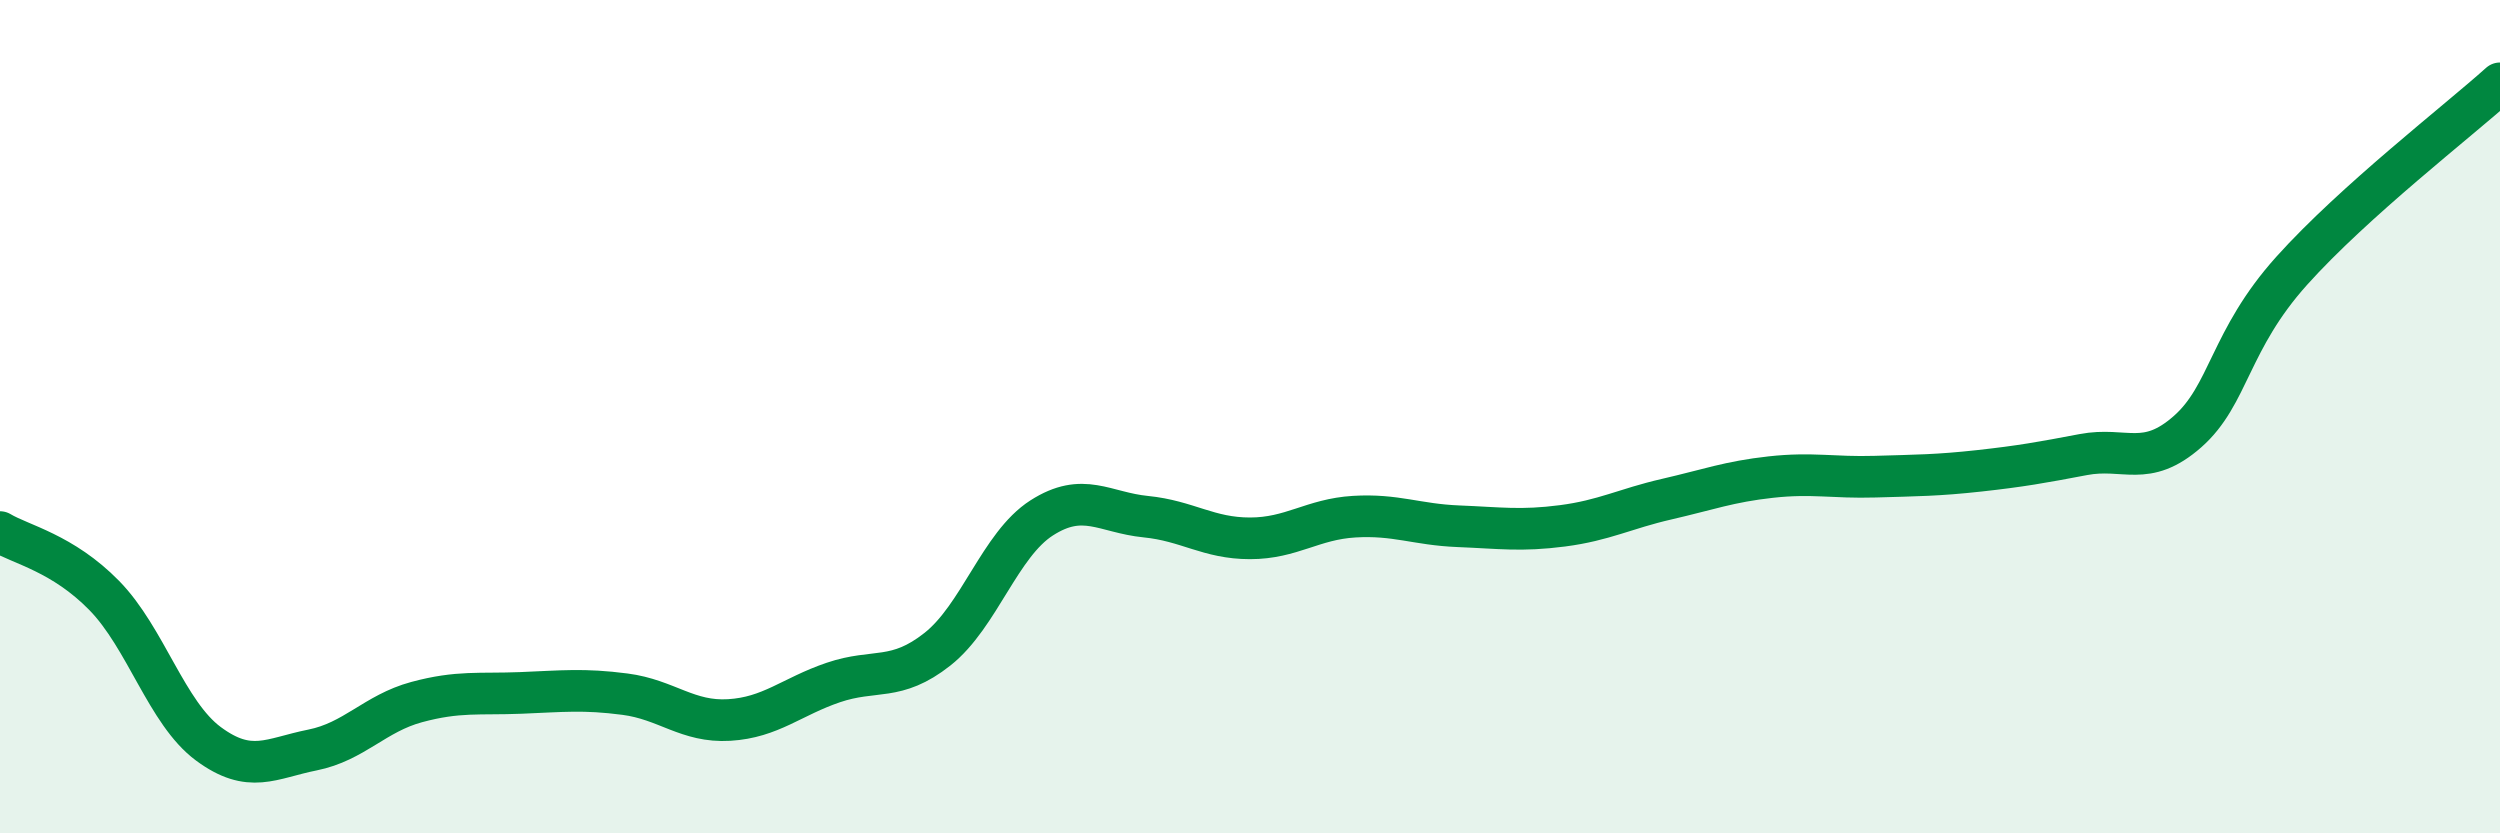 
    <svg width="60" height="20" viewBox="0 0 60 20" xmlns="http://www.w3.org/2000/svg">
      <path
        d="M 0,12.77 C 0.5,13.07 1.5,13.27 2.5,14.29 C 3.5,15.31 4,17.11 5,17.85 C 6,18.59 6.5,18.2 7.5,18 C 8.5,17.8 9,17.12 10,16.85 C 11,16.58 11.5,16.67 12.5,16.63 C 13.5,16.59 14,16.53 15,16.66 C 16,16.79 16.5,17.34 17.5,17.28 C 18.5,17.22 19,16.72 20,16.38 C 21,16.04 21.5,16.37 22.5,15.58 C 23.5,14.79 24,13.07 25,12.43 C 26,11.79 26.5,12.3 27.5,12.4 C 28.5,12.5 29,12.92 30,12.92 C 31,12.92 31.5,12.46 32.5,12.4 C 33.5,12.34 34,12.59 35,12.63 C 36,12.67 36.5,12.75 37.5,12.62 C 38.5,12.49 39,12.21 40,11.98 C 41,11.75 41.5,11.56 42.5,11.45 C 43.5,11.34 44,11.47 45,11.44 C 46,11.41 46.5,11.41 47.5,11.3 C 48.5,11.19 49,11.1 50,10.91 C 51,10.72 51.5,11.24 52.5,10.36 C 53.5,9.48 53.5,8.17 55,6.5 C 56.5,4.83 59,2.9 60,2L60 20L0 20Z"
        fill="#008740"
        opacity="0.1"
        stroke-linecap="round"
        stroke-linejoin="round"
      />
      <path
        d="M 0,12.77 C 0.5,13.07 1.5,13.27 2.5,14.29 C 3.5,15.31 4,17.11 5,17.85 C 6,18.59 6.5,18.2 7.5,18 C 8.5,17.8 9,17.12 10,16.85 C 11,16.58 11.5,16.67 12.5,16.63 C 13.5,16.59 14,16.53 15,16.66 C 16,16.79 16.5,17.34 17.5,17.28 C 18.5,17.22 19,16.72 20,16.38 C 21,16.04 21.5,16.37 22.5,15.58 C 23.5,14.79 24,13.07 25,12.43 C 26,11.79 26.5,12.3 27.5,12.4 C 28.5,12.5 29,12.92 30,12.92 C 31,12.92 31.5,12.46 32.5,12.4 C 33.5,12.34 34,12.59 35,12.63 C 36,12.67 36.5,12.75 37.5,12.62 C 38.5,12.49 39,12.21 40,11.98 C 41,11.75 41.5,11.56 42.5,11.45 C 43.5,11.34 44,11.47 45,11.44 C 46,11.41 46.5,11.41 47.5,11.3 C 48.5,11.19 49,11.1 50,10.91 C 51,10.72 51.5,11.24 52.5,10.36 C 53.5,9.48 53.5,8.17 55,6.5 C 56.5,4.83 59,2.9 60,2"
        stroke="#008740"
        stroke-width="1"
        fill="none"
        stroke-linecap="round"
        stroke-linejoin="round"
      />
    </svg>
  